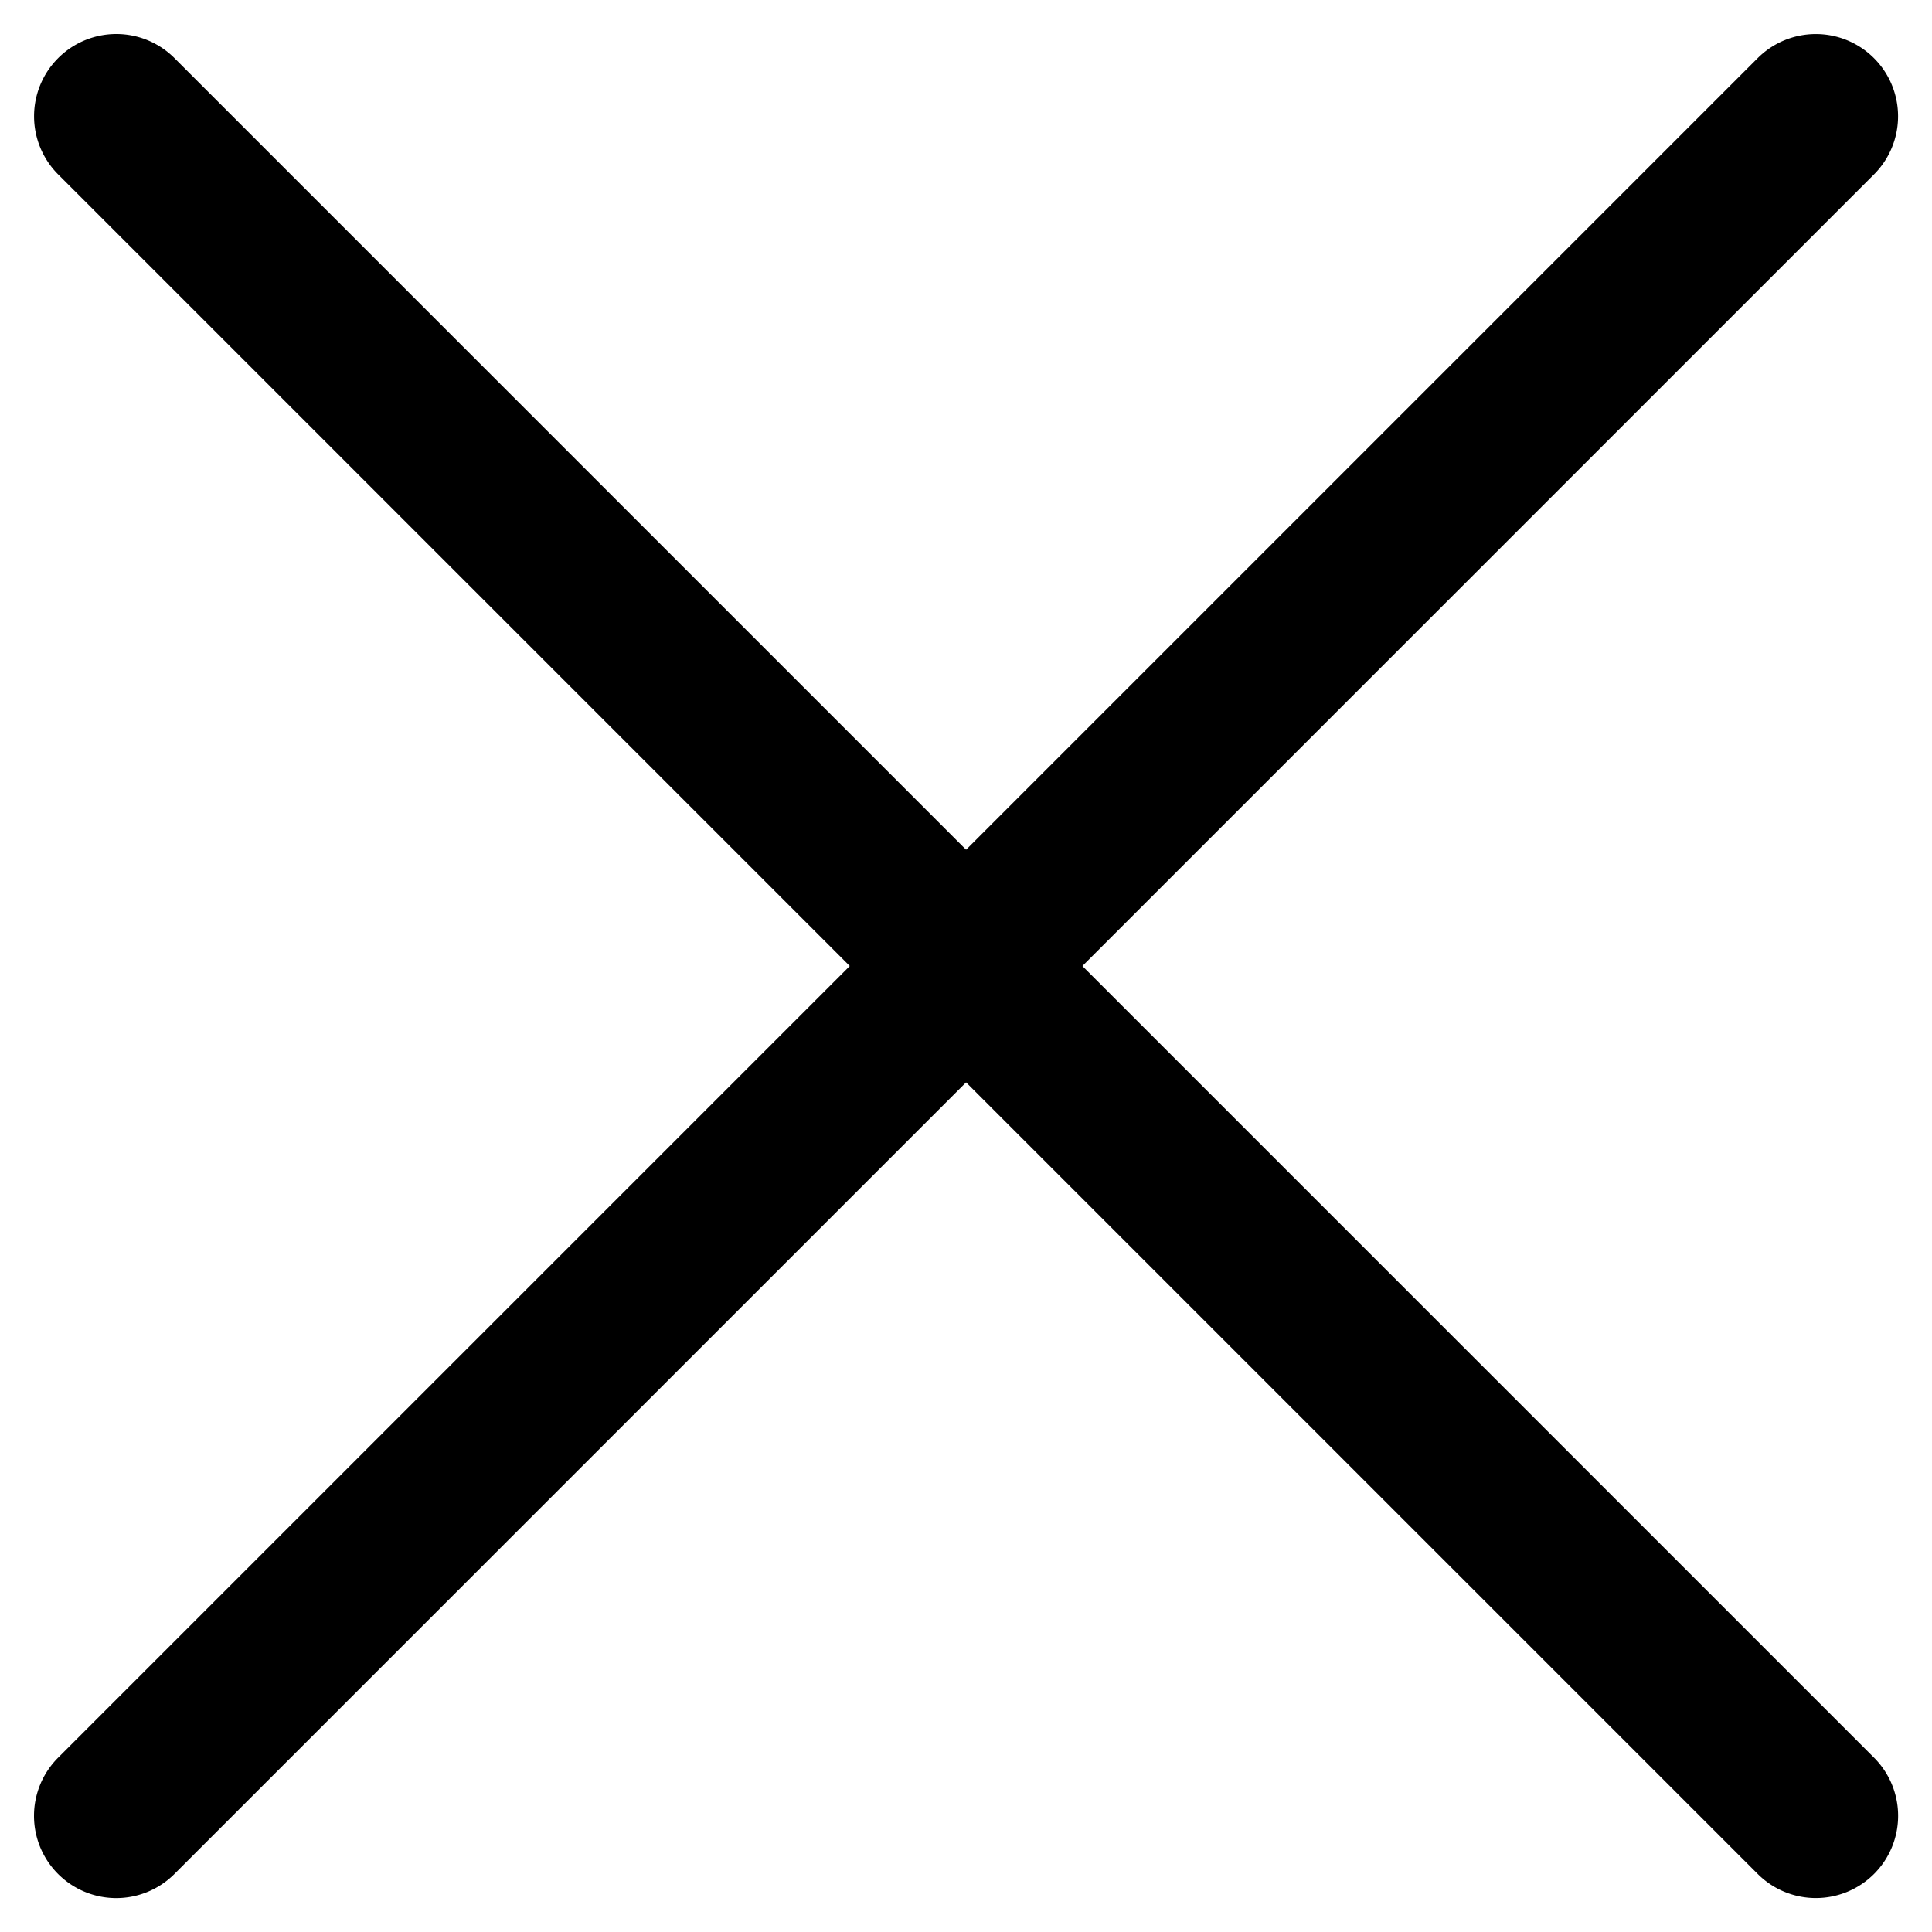 <svg xmlns="http://www.w3.org/2000/svg" width="11.746" height="11.747" viewBox="0 0 11.746 11.747">
  <g id="Group_8284" data-name="Group 8284" transform="translate(19453.891 12683.265)">
    <path id="Path_14401" data-name="Path 14401" d="M-18711.387-12494H-18726a.5.5,0,0,1-.5-.5.5.5,0,0,1,.5-.5h14.613a.5.5,0,0,1,.5.5A.5.5,0,0,1-18711.387-12494Z" transform="translate(2623.043 -17078.561) rotate(-45)"/>
    <path id="Path_14403" data-name="Path 14403" d="M-18711.387-12494H-18726a.5.5,0,0,1-.5-.5.5.5,0,0,1,.5-.5h14.613a.5.5,0,0,1,.5.5A.5.5,0,0,1-18711.387-12494Z" transform="translate(-15046.848 9393.669) rotate(45)"/>
  </g>
</svg>
